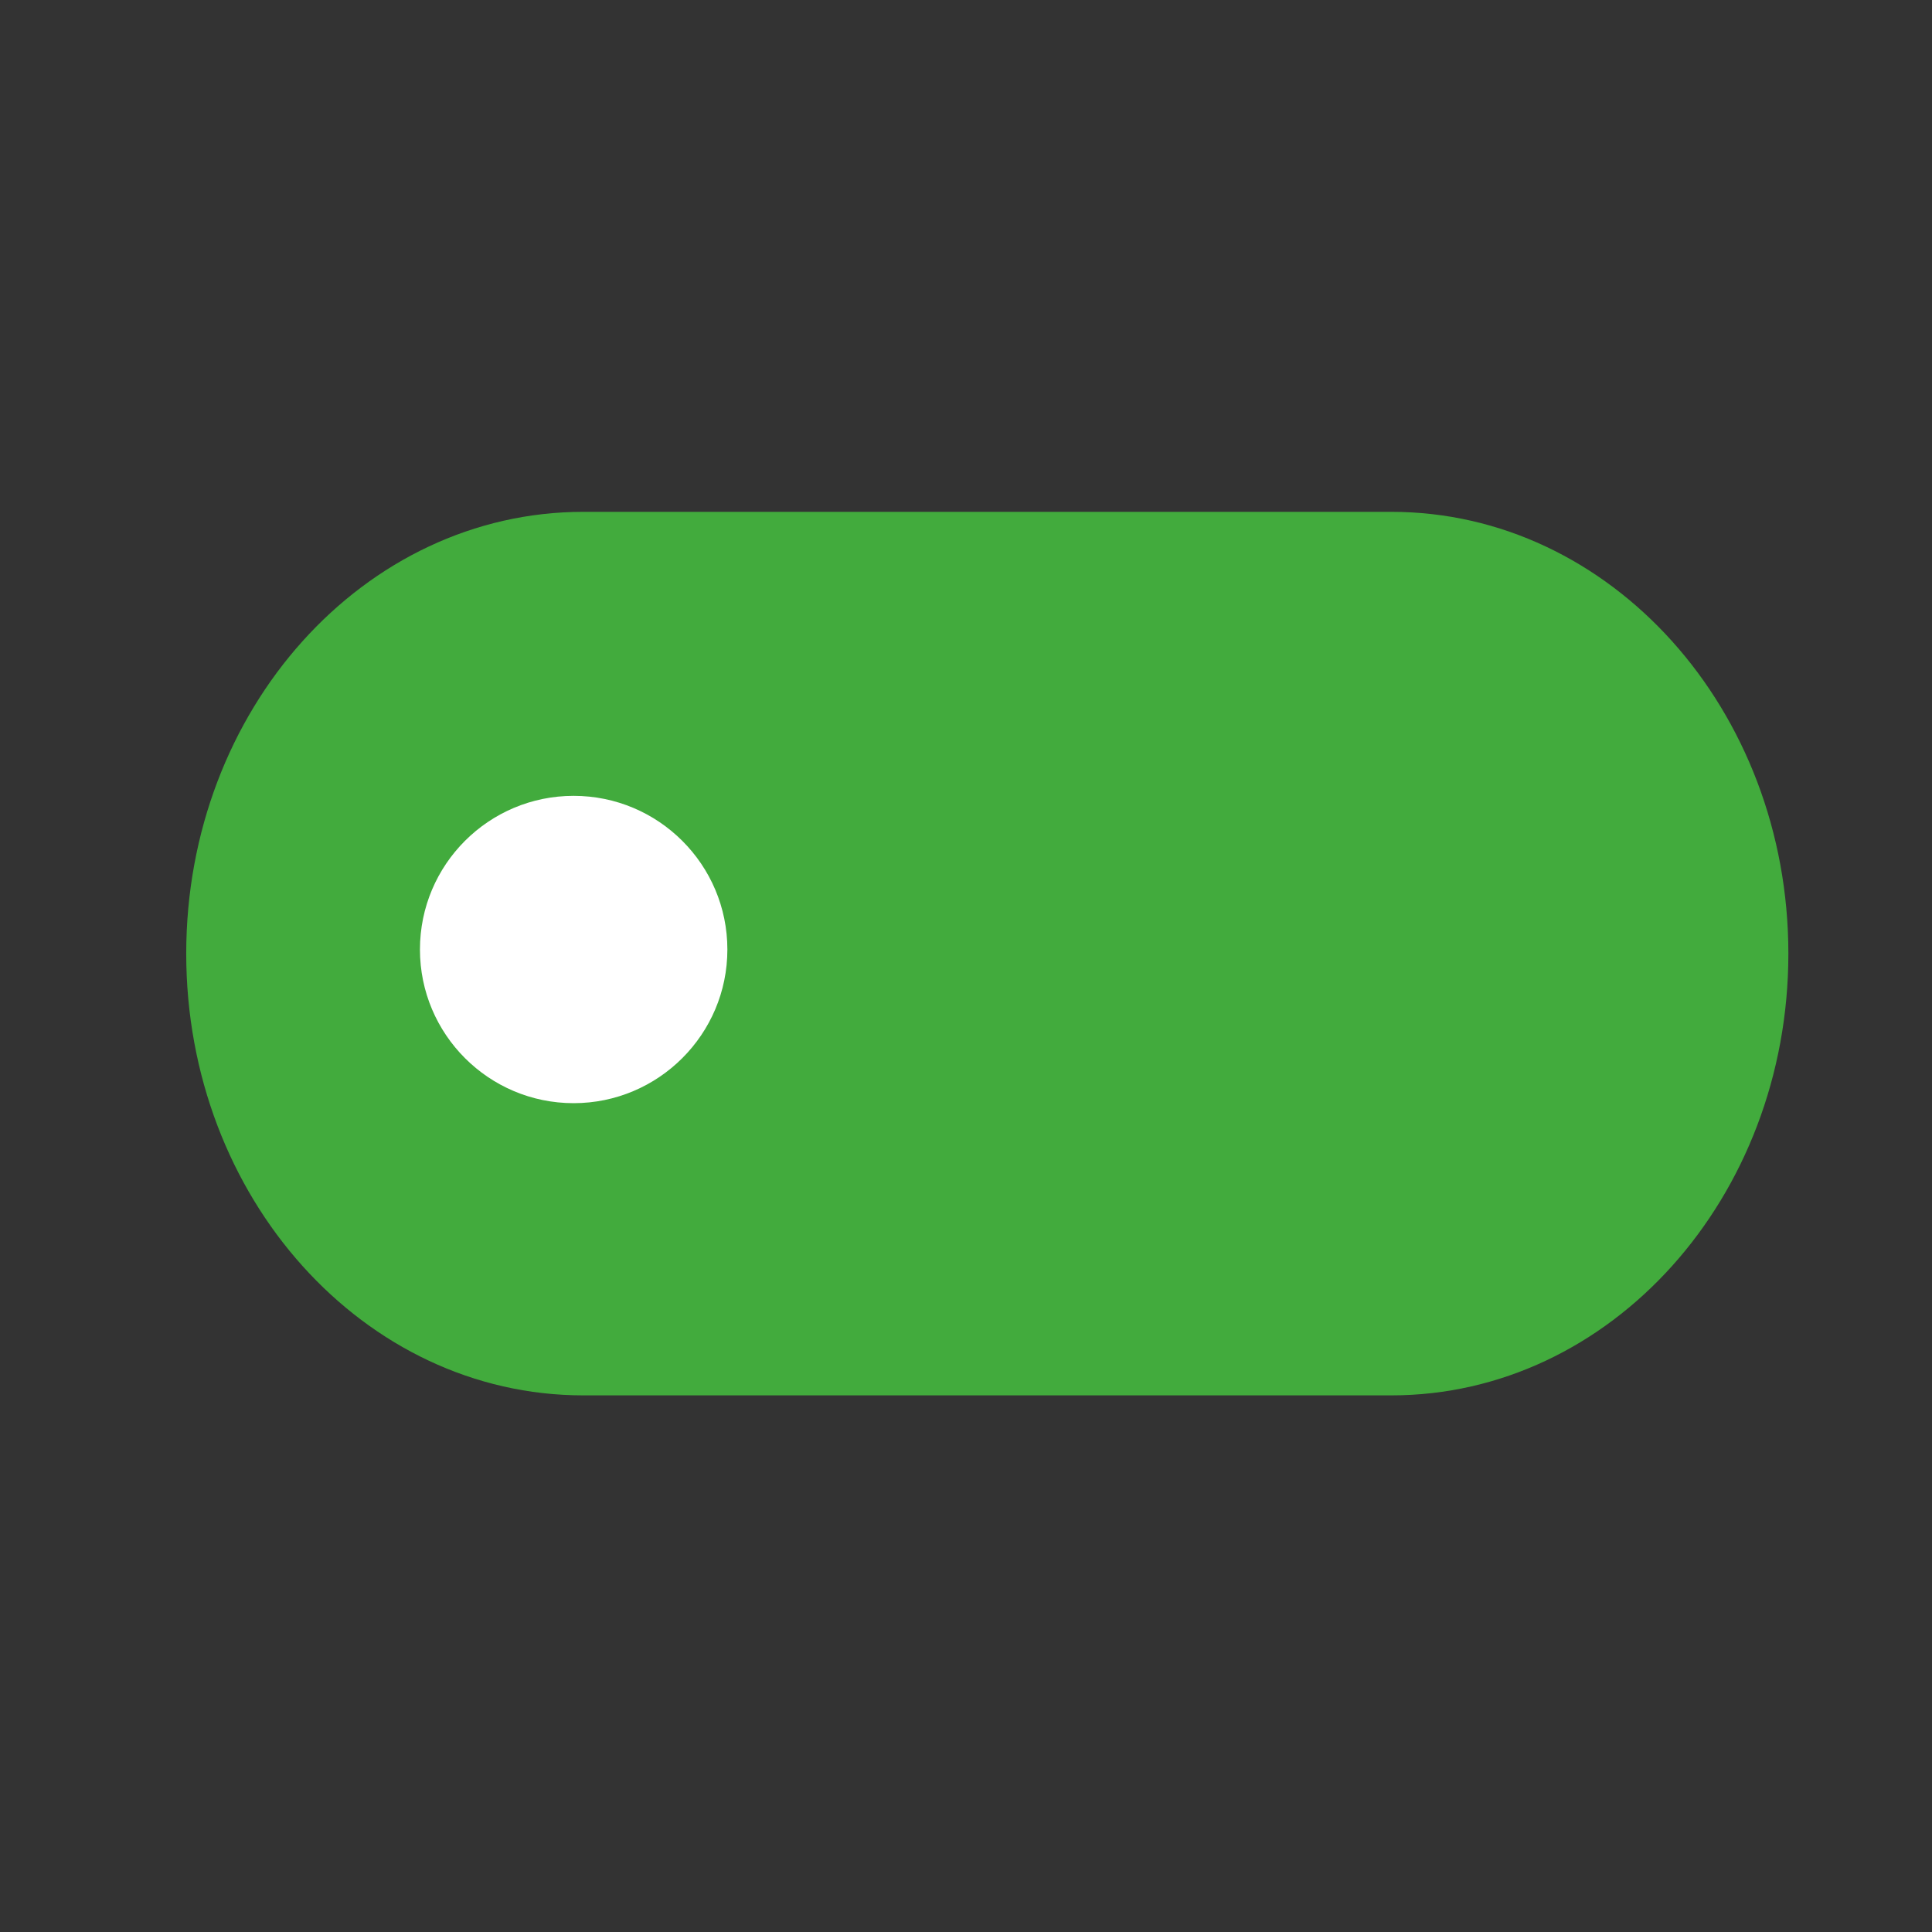 <?xml version="1.0" encoding="UTF-8" standalone="no"?>
<svg width="41px" height="41px" viewBox="0 0 41 41" version="1.1" xmlns="http://www.w3.org/2000/svg" xmlns:xlink="http://www.w3.org/1999/xlink">
    <rect x="0" y="0" width="41" height="41" fill="#333333" stroke="none"/>
    <!-- Generator: Sketch 41.2 (35397) - http://www.bohemiancoding.com/sketch -->
    <title>ShapeOffset</title>
    <desc>Created with Sketch.</desc>
    <defs>
        <polygon id="path-1" points="0 40 40 40 40 0 0 0"></polygon>
    </defs>
    <g stroke="none" stroke-width="1" fill="none" fill-rule="evenodd">
        <g transform="translate(0.452, 0.238)">
            <g transform="translate(0.5, 0)">
                <g transform="translate(20, 20) scale(1, -1) translate(-20, -20) ">
                    <g>
                        <g>
                            <mask id="mask-2" fill="white">
                                <use xlink:href="#path-1"></use>
                            </mask>
                            <g></g>
                            <g mask="url(#mask-2)">
                                <g transform="translate(1.25, 10)">
                                    <g transform="translate(0.75, 0.001)">
                                        <path d="M35,10 C35,4.822 31.227,0.625 26.575,0.625 L9.426,0.625 C4.772,0.625 1,4.822 1,10 C1,15.178 4.772,19.375 9.426,19.375 L26.575,19.375 C31.227,19.375 35,15.178 35,10" fill="#42AB3D"></path>
                                    </g>
                                    <g transform="translate(5.734, 6.338)">
                                        <path d="M7.5,3.75 C7.5,1.951 6.037,0.489 4.237,0.489 C2.436,0.489 0.976,1.951 0.976,3.75 C0.976,5.551 2.436,7.011 4.237,7.011 C6.037,7.011 7.5,5.551 7.5,3.75" fill="#FFFFFF"></path>
                                    </g>
                                </g>
                            </g>
                        </g>
                    </g>
                </g>
            </g>
        </g>
    </g>
</svg>